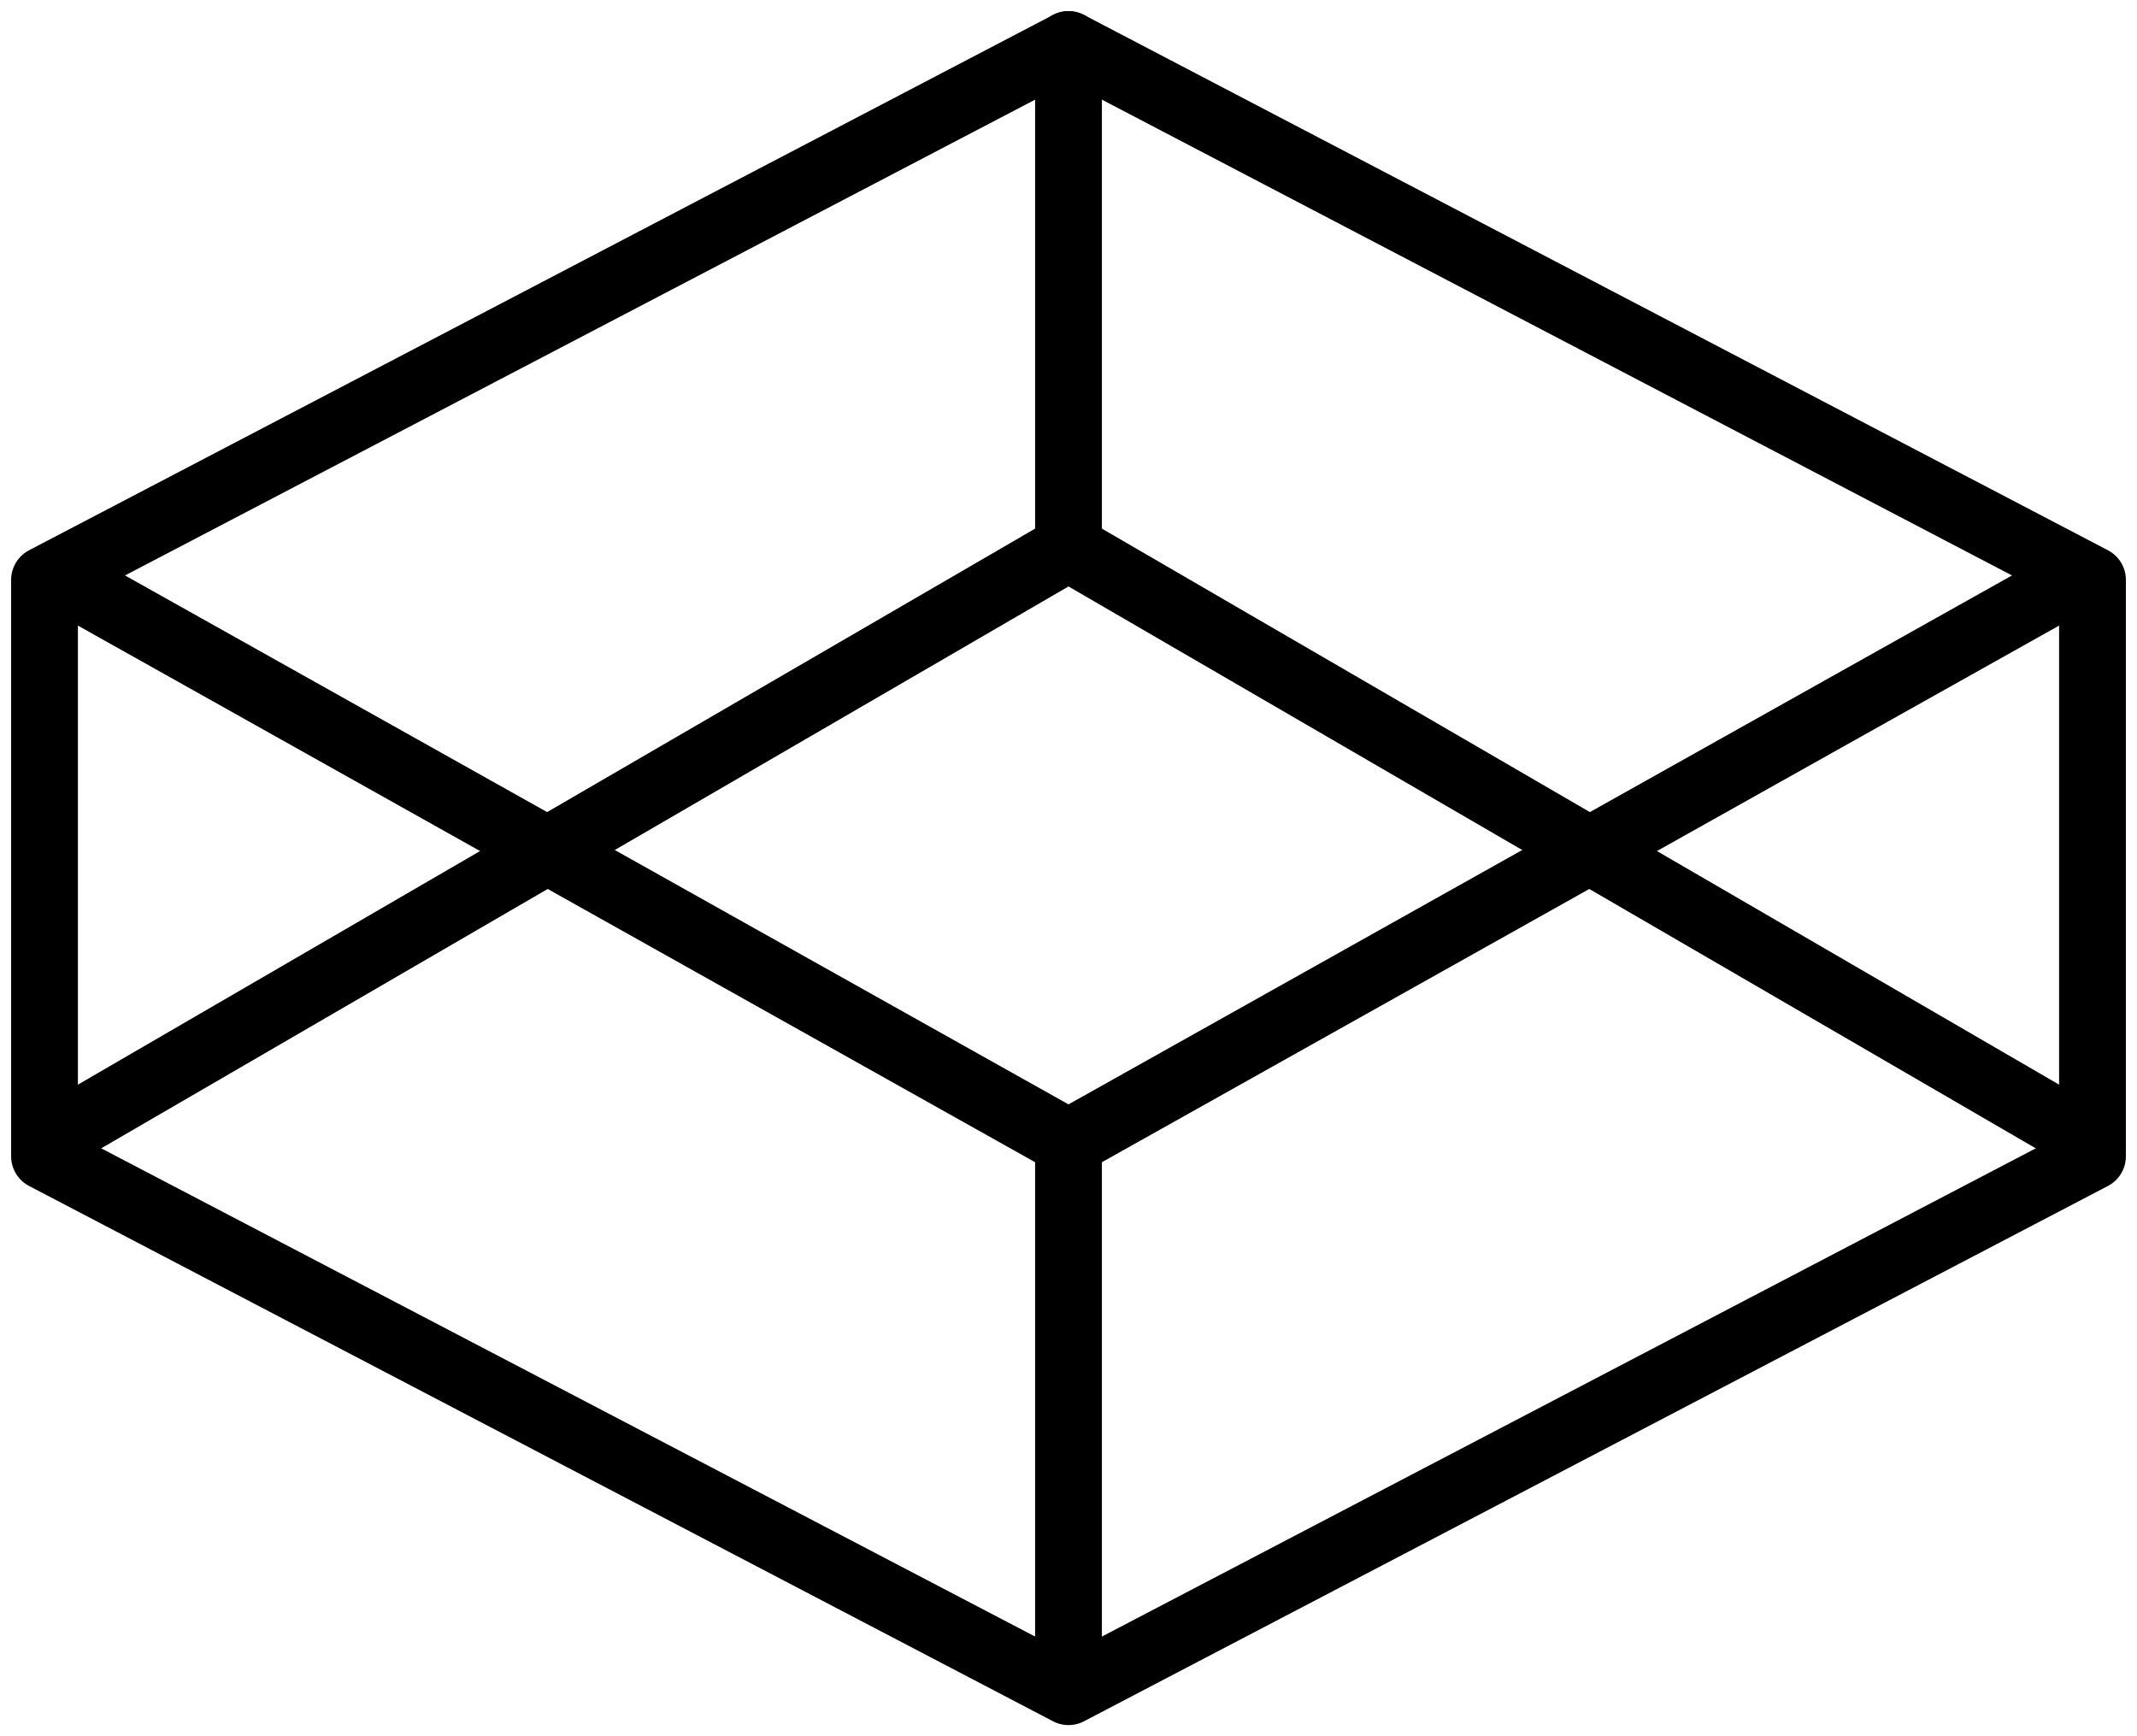 <svg width="48" height="39" viewBox="0 0 48 39" fill="none" xmlns="http://www.w3.org/2000/svg">
<path d="M24 1L47 13.025V25.975L24 38L1 25.975V19.5V13.025L24 1Z" stroke="black" stroke-width="1.5" stroke-linecap="round" stroke-linejoin="round"/>
<path d="M24 36.972V25.667" stroke="black" stroke-width="1.5" stroke-linecap="round" stroke-linejoin="round"/>
<path d="M46 13.333L24 25.667L2 13.333" stroke="black" stroke-width="1.5" stroke-linecap="round" stroke-linejoin="round"/>
<path d="M1 25.667L24 12.306L47 25.667" stroke="black" stroke-width="1.5" stroke-linecap="round" stroke-linejoin="round"/>
<path d="M24 1V12.306" stroke="black" stroke-width="1.5" stroke-linecap="round" stroke-linejoin="round"/>
</svg>
